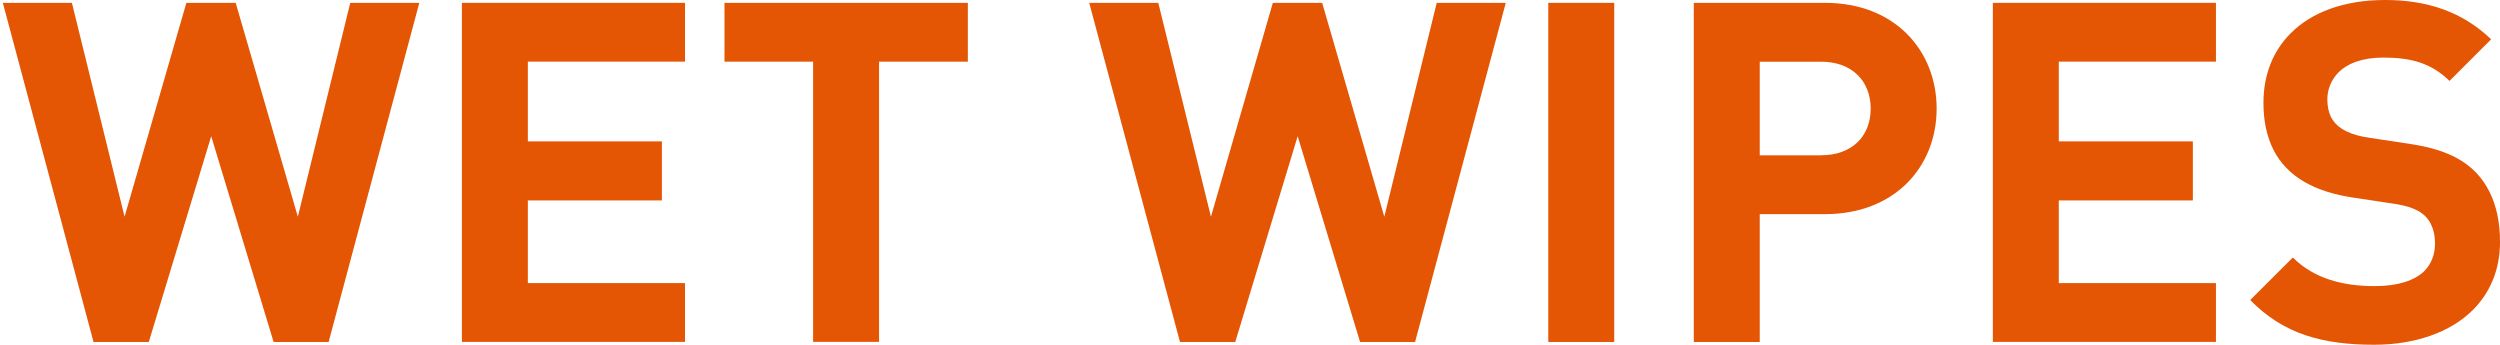<?xml version="1.0" encoding="UTF-8"?><svg id="_レイヤー_1" xmlns="http://www.w3.org/2000/svg" viewBox="0 0 290 40"><defs><style>.cls-1{fill:#e45504;}</style></defs><path class="cls-1" d="M.33.33h8.01l6.11,24.81L21.62.33h5.72l7.21,24.81L40.63.33h8.01l-10.52,39.34h-6.38l-7.24-23.87-7.24,23.87h-6.41L.33.33Z"/><path class="cls-1" d="M53.58.33h25.88v6.82h-18.23v9.25h15.55v6.85h-15.55v9.59h18.23v6.82h-25.88V.33Z"/><path class="cls-1" d="M94.32,7.15h-10.28V.33h28.23v6.82h-10.3v32.51h-7.65V7.15Z"/><path class="cls-1" d="M126.35.33h8.01l6.11,24.81L147.65.33h5.72l7.21,24.81L166.66.33h8.01l-10.52,39.34h-6.38l-7.24-23.87-7.24,23.87h-6.41L126.35.33Z"/><path class="cls-1" d="M179.6.33h7.65v39.34h-7.65V.33Z"/><path class="cls-1" d="M196.48.33h15.22c8.15,0,12.95,5.58,12.95,12.27s-4.81,12.24-12.95,12.24h-7.57v14.83h-7.65V.33ZM211.28,18.01c3.51,0,5.72-2.18,5.72-5.41s-2.21-5.44-5.72-5.44h-7.15v10.86h7.15Z"/><path class="cls-1" d="M231.17.33h25.88v6.82h-18.23v9.25h15.55v6.85h-15.55v9.59h18.23v6.82h-25.88V.33Z"/><path class="cls-1" d="M261.02,34.81l4.95-4.94c2.49,2.49,5.88,3.32,9.5,3.32,2.65,0,4.61-.64,5.75-1.74.8-.83,1.24-1.91,1.24-3.18,0-.97-.19-1.71-.5-2.32-.63-1.24-1.88-1.93-3.98-2.27l-4.95-.75c-4.5-.66-7.73-2.4-9.34-5.61-.75-1.52-1.13-3.29-1.13-5.39,0-3.26,1.1-6.02,3.18-8.09,2.4-2.4,6.13-3.84,10.94-3.84s8.92,1.33,12.29,4.56l-4.83,4.83c-2.13-2.1-4.5-2.71-7.68-2.71-2.46,0-4.17.69-5.19,1.71-.86.88-1.3,1.99-1.3,3.15,0,.83.17,1.49.41,2.02.75,1.46,2.46,2.13,4.34,2.4l4.92.75c4.59.69,7.54,2.32,9.14,5.55.8,1.57,1.22,3.54,1.22,5.8,0,3.26-1.16,5.88-3.12,7.87-2.65,2.65-6.77,4.06-11.49,4.06-5.97,0-10.52-1.24-14.37-5.19Z"/></svg>